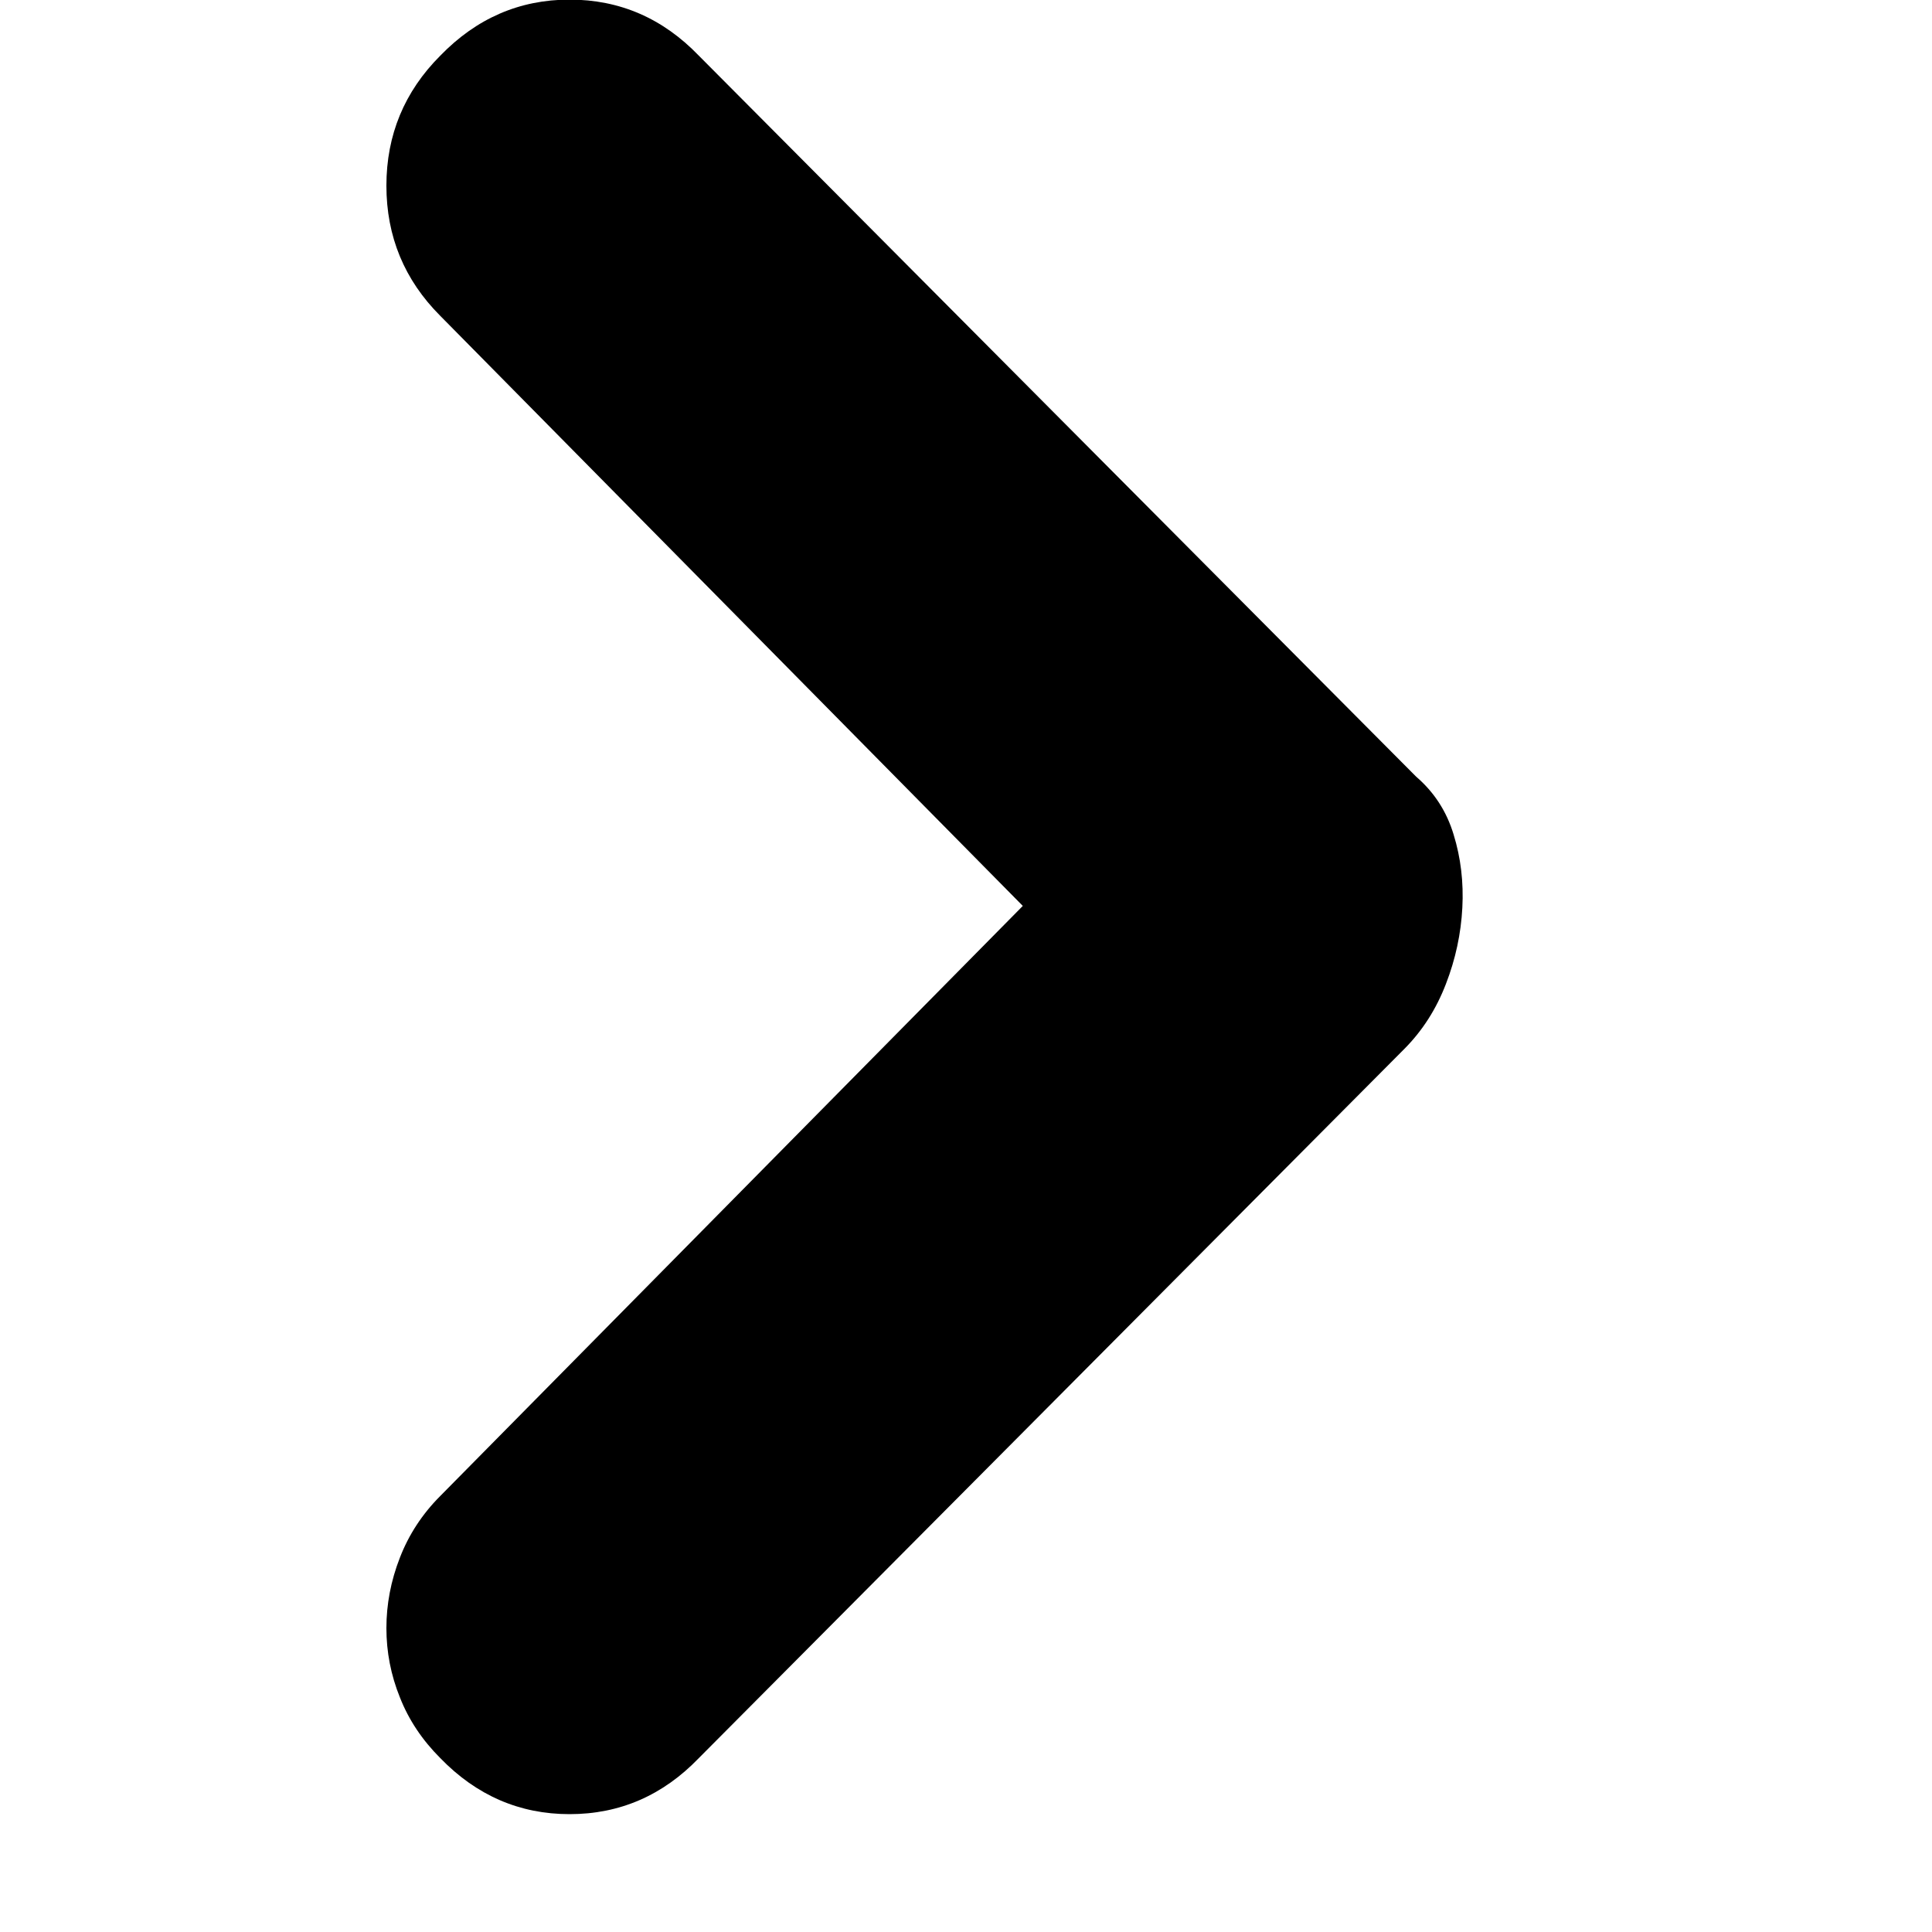<svg xmlns="http://www.w3.org/2000/svg" xmlns:xlink="http://www.w3.org/1999/xlink" width="10" height="10" viewBox="0 0 10 10" fill="none">
<g  clip-path="url(#clip-path-7_5127)">
<path d="M2.279 1.635C2.093 1.449 2 1.224 2 0.961C2 0.699 2.093 0.474 2.279 0.288C2.466 0.095 2.689 -0.002 2.948 -0.002C3.208 -0.002 3.431 0.095 3.617 0.288L7.33 4.02C7.423 4.1 7.488 4.2 7.524 4.32C7.561 4.44 7.576 4.566 7.569 4.699C7.562 4.832 7.534 4.964 7.484 5.093C7.434 5.223 7.363 5.334 7.27 5.428L3.617 9.1C3.431 9.293 3.208 9.39 2.948 9.39C2.689 9.39 2.466 9.293 2.279 9.1C2.186 9.007 2.116 8.903 2.07 8.786C2.023 8.67 2 8.55 2 8.427C2 8.304 2.023 8.182 2.07 8.062C2.116 7.943 2.186 7.836 2.279 7.743L5.294 4.689L2.279 1.635Z"   fill="#000000" >
</path>
</g>
<defs>
<clipPath id="clip-path-7_5127">
<path d="M10 10L10 0L0 0L0 10L10 10Z" fill="white"/>
</clipPath>
</defs>
</svg>
